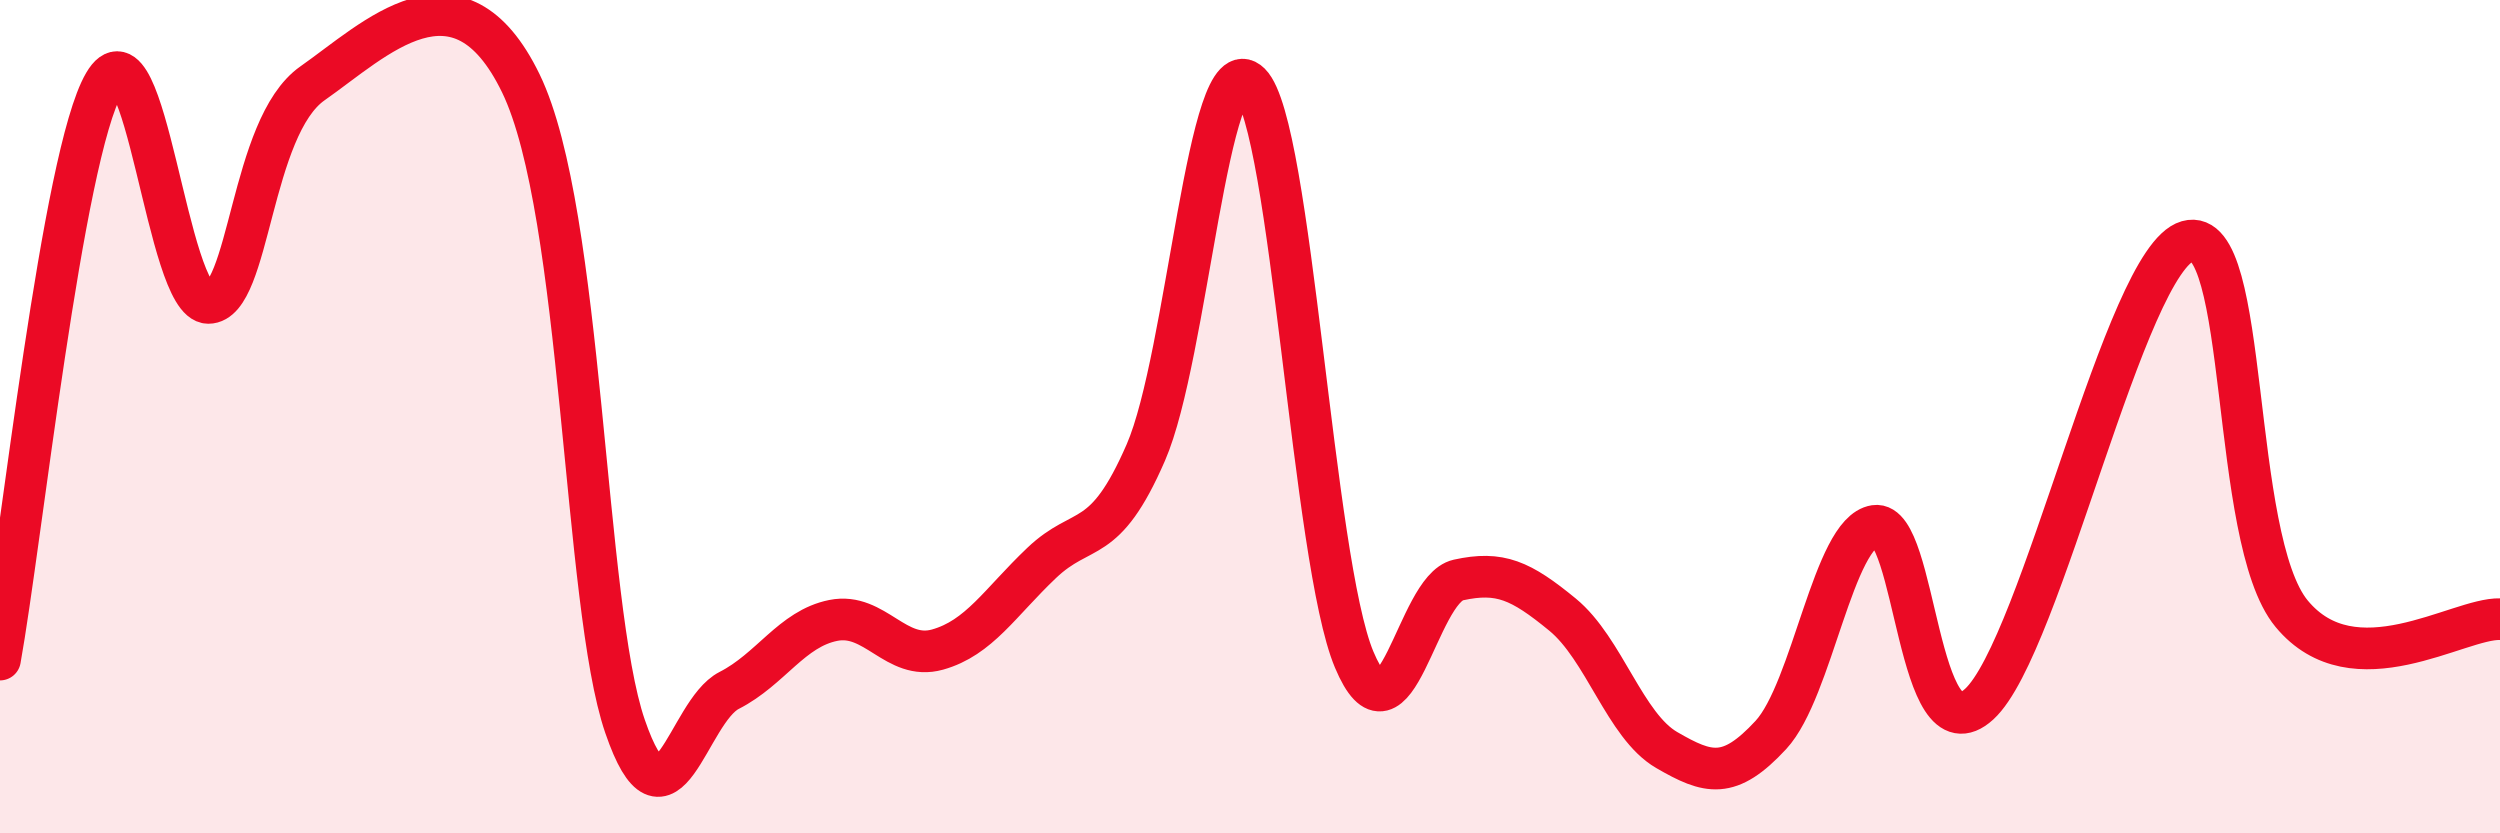 
    <svg width="60" height="20" viewBox="0 0 60 20" xmlns="http://www.w3.org/2000/svg">
      <path
        d="M 0,15.83 C 0.5,13.06 1.5,3.71 2.5,2 C 3.5,0.29 4,7.27 5,7.27 C 6,7.27 6,3.05 7.5,2 C 9,0.95 11,-1.09 12.5,2 C 14,5.09 14,14.52 15,17.43 C 16,20.34 16.5,17.08 17.5,16.57 C 18.5,16.06 19,15.09 20,14.89 C 21,14.69 21.5,15.87 22.5,15.59 C 23.5,15.31 24,14.46 25,13.51 C 26,12.56 26.5,13.16 27.5,10.86 C 28.5,8.56 29,1.01 30,2 C 31,2.99 31.5,13.45 32.5,15.83 C 33.5,18.21 34,14.14 35,13.92 C 36,13.7 36.5,13.93 37.5,14.75 C 38.5,15.57 39,17.42 40,18 C 41,18.58 41.5,18.72 42.5,17.64 C 43.5,16.56 44,12.77 45,12.62 C 46,12.47 46,18.27 47.5,16.9 C 49,15.53 51,6.22 52.5,5.79 C 54,5.36 53.5,12.92 55,14.73 C 56.5,16.54 59,14.83 60,14.86L60 20L0 20Z"
        fill="#EB0A25"
        opacity="0.1"
        stroke-linecap="round"
        stroke-linejoin="round"
      />
      <path
        d="M 0,15.83 C 0.5,13.06 1.5,3.71 2.5,2 C 3.5,0.29 4,7.27 5,7.27 C 6,7.27 6,3.05 7.5,2 C 9,0.95 11,-1.09 12.5,2 C 14,5.09 14,14.52 15,17.43 C 16,20.34 16.5,17.08 17.5,16.57 C 18.5,16.06 19,15.09 20,14.89 C 21,14.69 21.5,15.87 22.5,15.59 C 23.5,15.31 24,14.46 25,13.51 C 26,12.56 26.5,13.16 27.5,10.86 C 28.5,8.56 29,1.01 30,2 C 31,2.99 31.5,13.45 32.5,15.83 C 33.5,18.21 34,14.14 35,13.92 C 36,13.7 36.5,13.93 37.5,14.75 C 38.5,15.57 39,17.42 40,18 C 41,18.58 41.5,18.72 42.5,17.64 C 43.5,16.56 44,12.77 45,12.62 C 46,12.47 46,18.27 47.5,16.9 C 49,15.53 51,6.22 52.5,5.79 C 54,5.36 53.5,12.92 55,14.73 C 56.5,16.54 59,14.83 60,14.86"
        stroke="#EB0A25"
        stroke-width="1"
        fill="none"
        stroke-linecap="round"
        stroke-linejoin="round"
      />
    </svg>
  